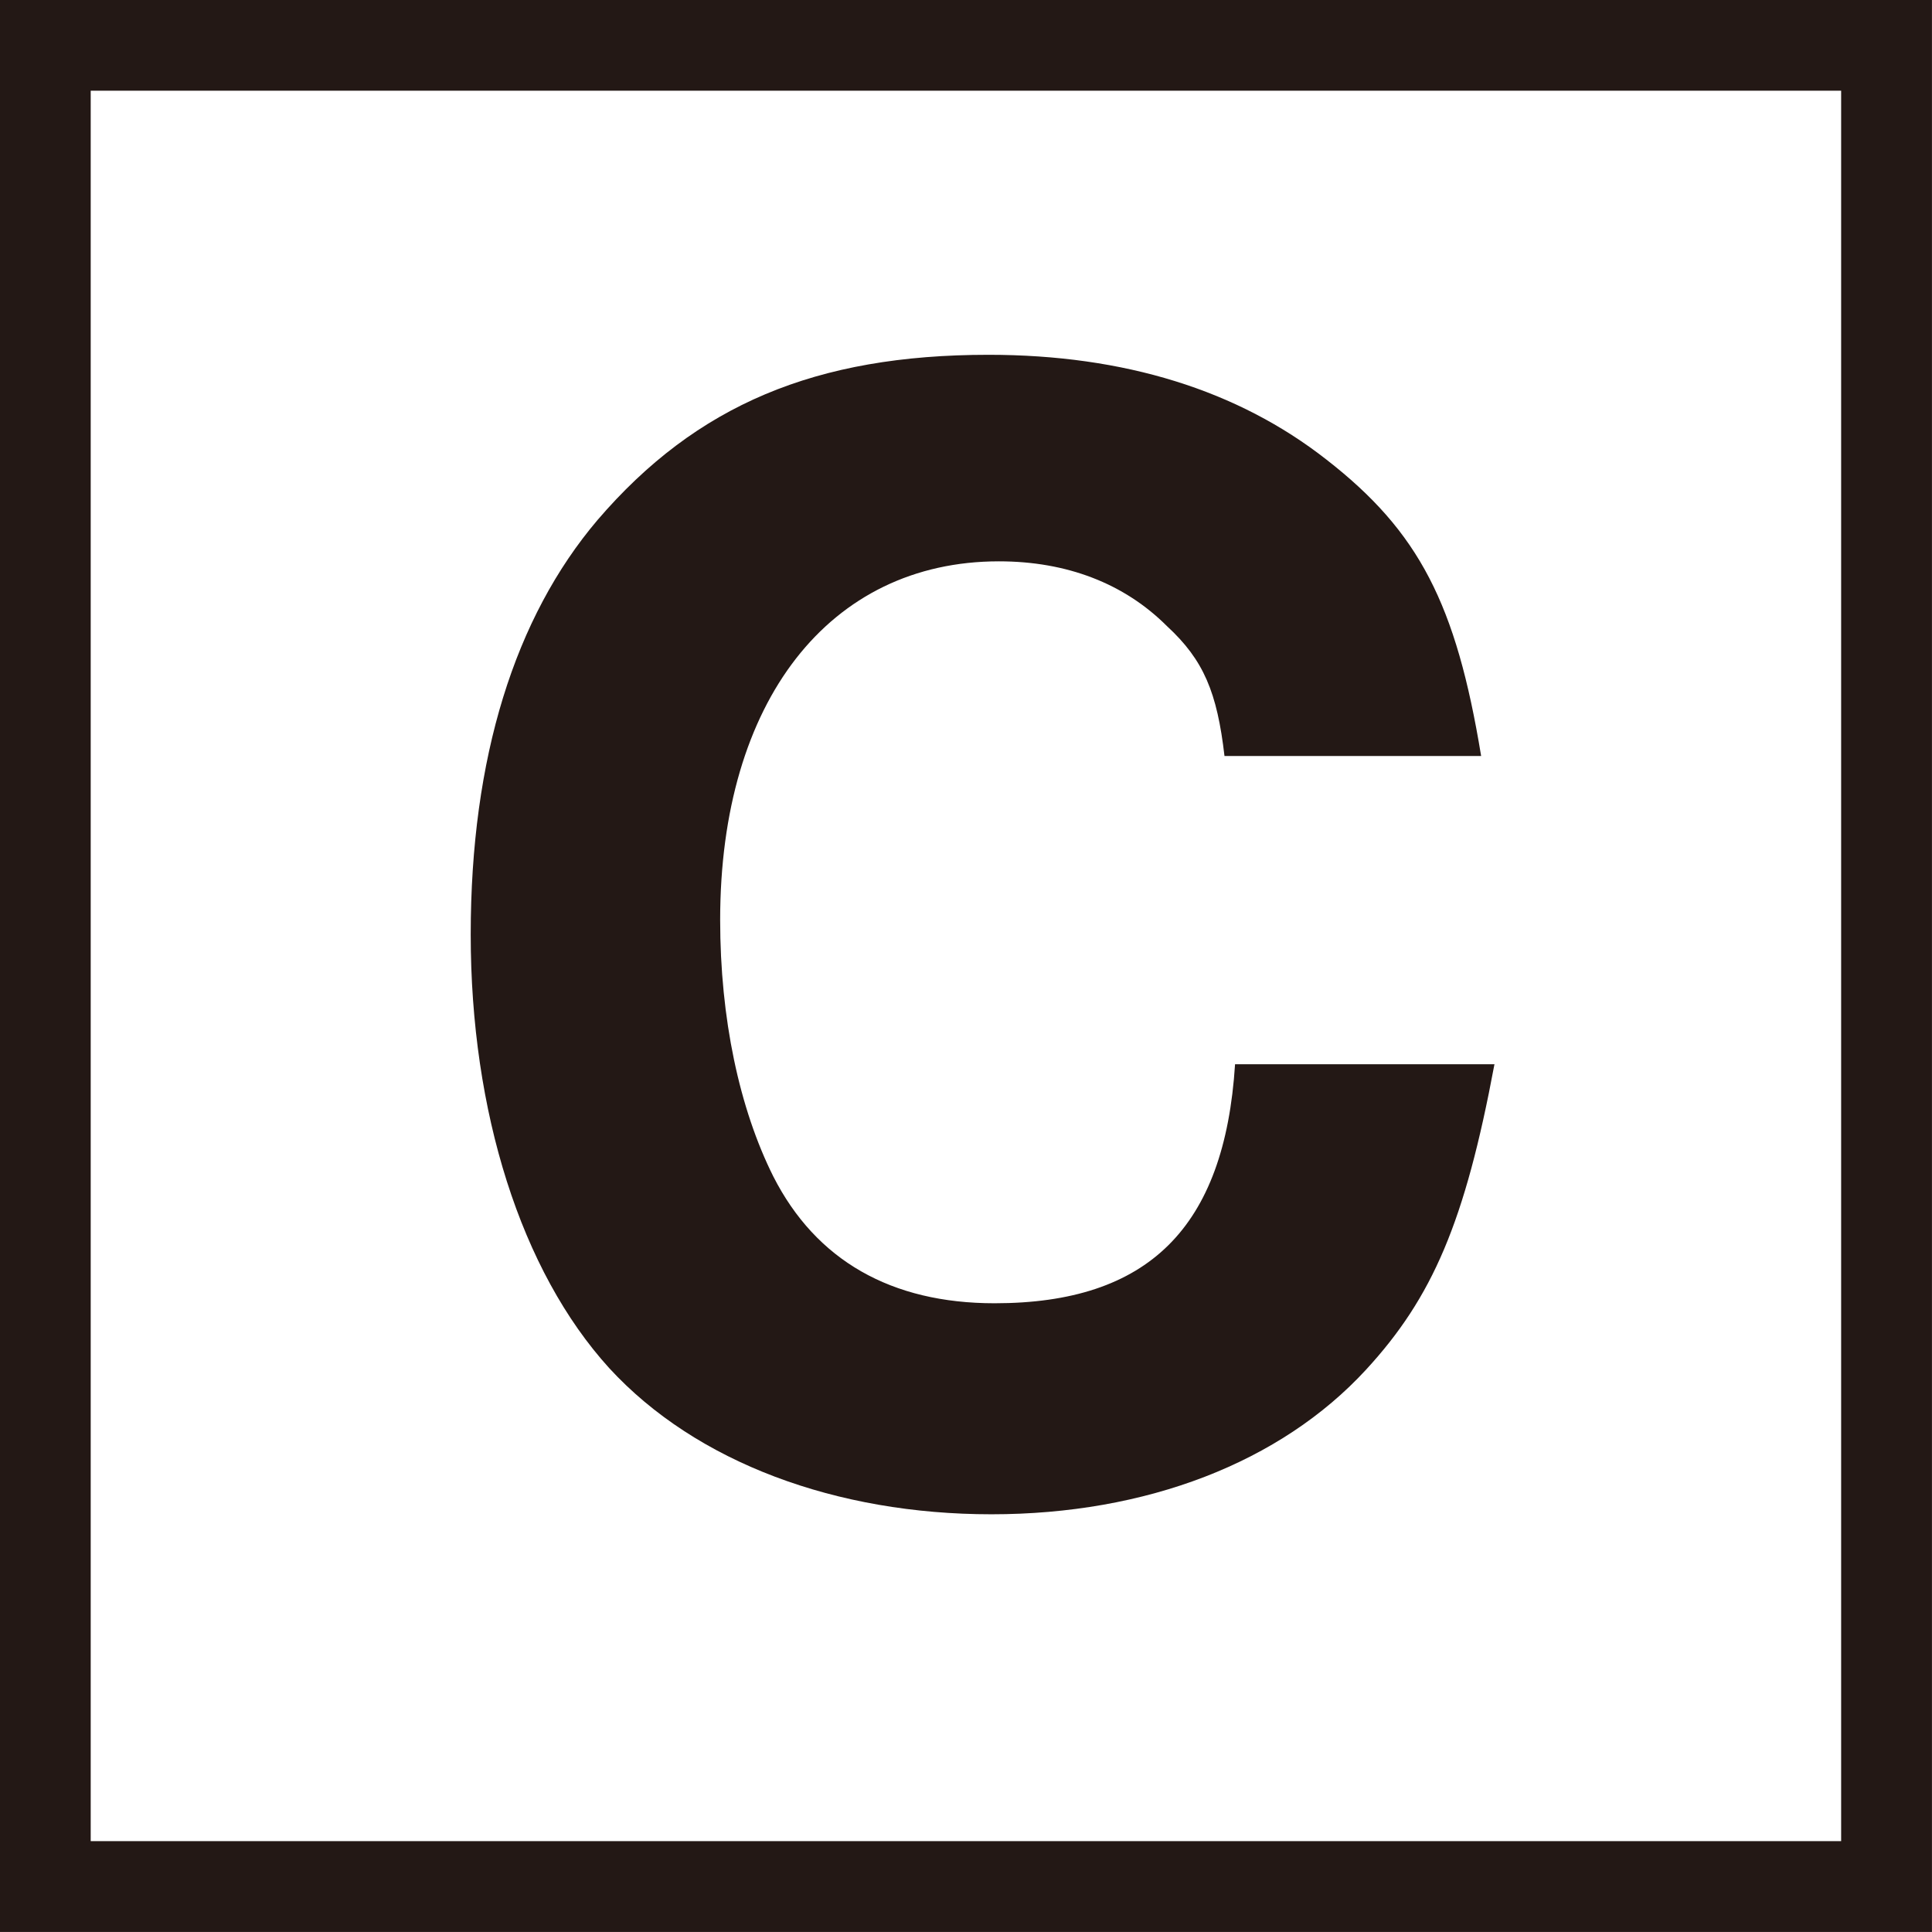 <svg xmlns="http://www.w3.org/2000/svg" data-name="レイヤー_2" viewBox="0 0 120.67 120.67"><rect x="0" y="0" width="120.67" height="120.67" fill="#808080" stroke="none"/><g data-name="文字"><path d="M2.83 2.83h115v115h-115z" style="fill:#fff;stroke:#231815;stroke-miterlimit:10;stroke-width:5.67px"/><path d="M93.34 66.48c-1.84 9.86-3.87 14.56-8.02 19.07-5.34 5.8-13.73 9.03-23.4 9.03s-18.43-3.22-23.86-9.12c-5.53-6.08-8.66-16.03-8.66-27.09s2.76-19.81 7.92-25.89c6.17-7.19 13.63-10.32 24.42-10.32 8.48 0 15.57 2.21 21.1 6.54 5.8 4.51 8.11 9.03 9.67 18.52H76.48c-.46-3.96-1.29-5.99-3.59-8.11-2.67-2.67-6.26-4.05-10.5-4.05-10.6 0-17.41 8.75-17.41 22.39 0 6.17 1.2 11.79 3.32 16.03 2.67 5.25 7.37 7.92 13.82 7.92 9.58 0 14.37-4.7 15.02-14.93h16.22Z" style="fill:#231815"/></g></svg>